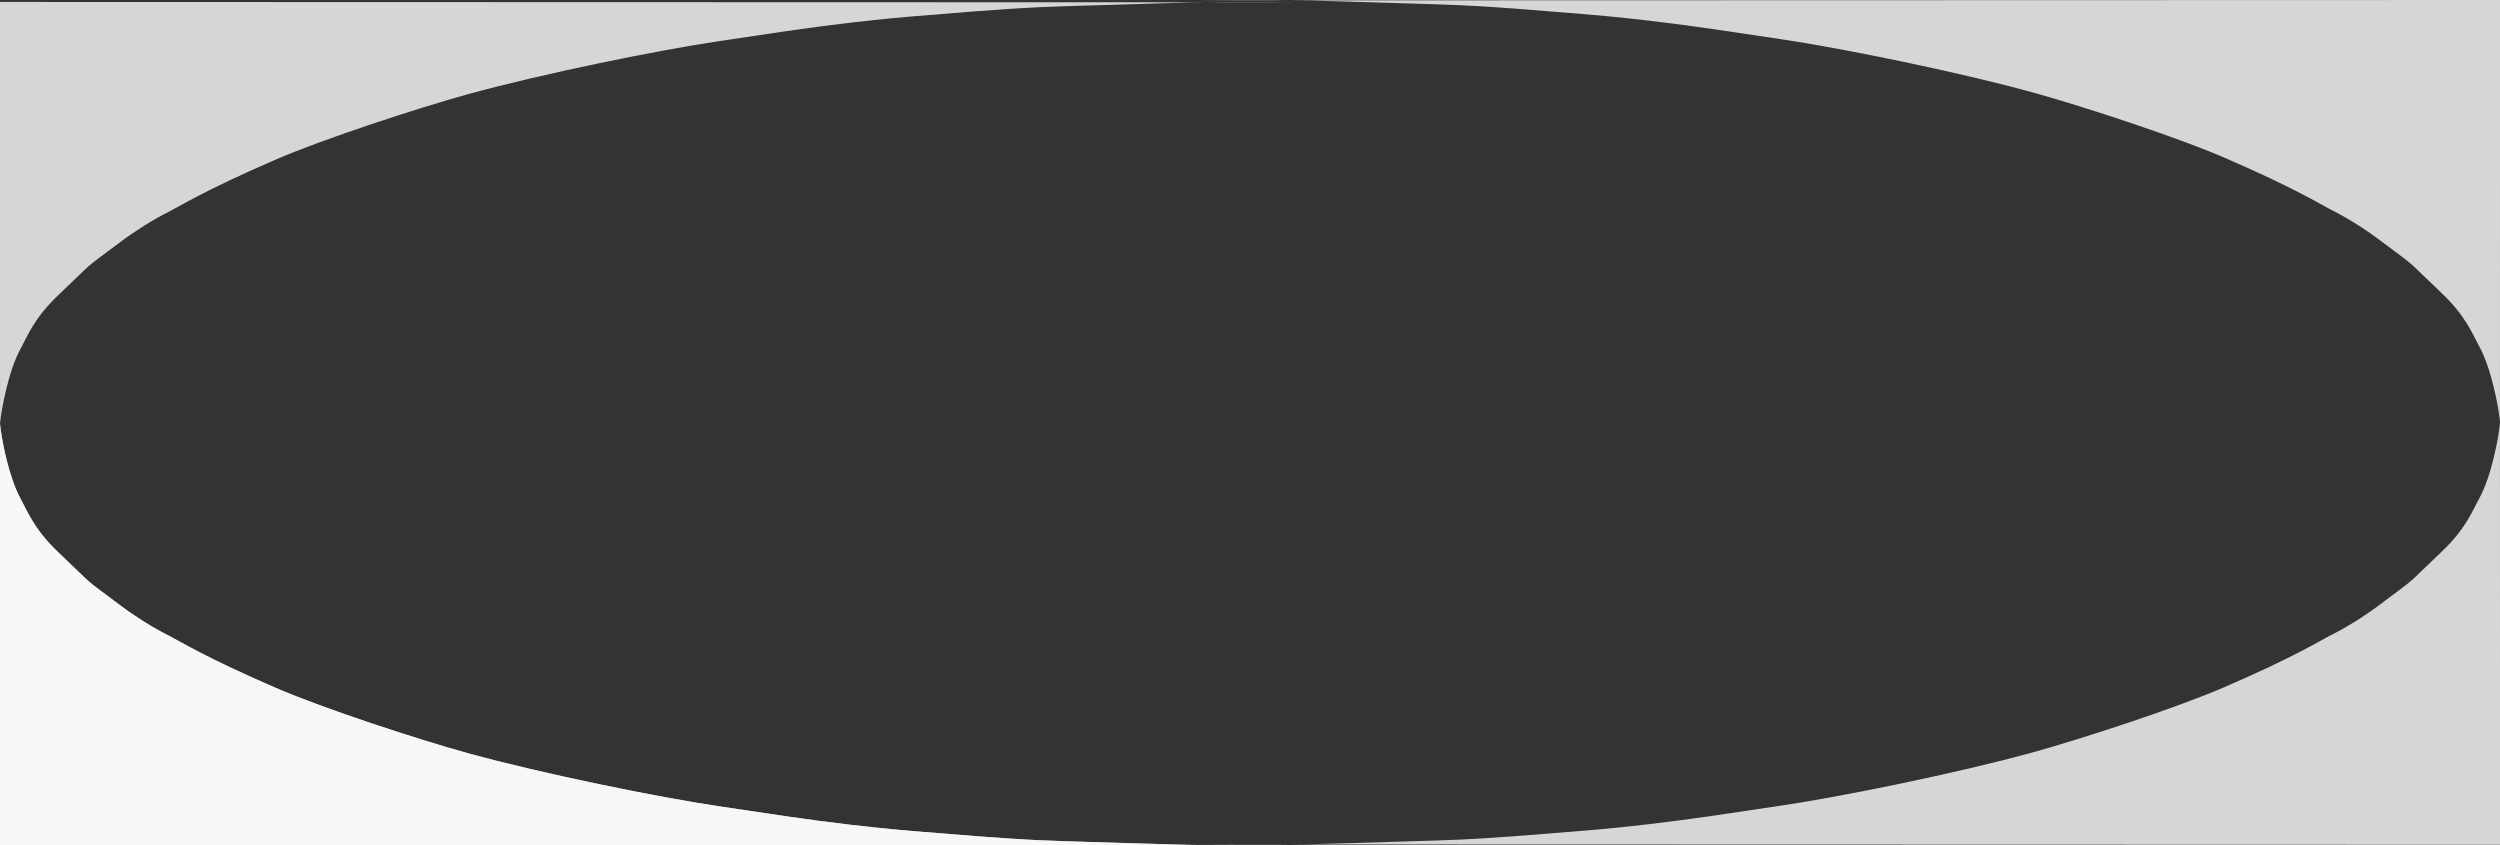 <svg id="Layer_1" data-name="Layer 1" xmlns="http://www.w3.org/2000/svg" viewBox="0 0 1920.54 649.5">
    <rect x="0" y="0" width="1920.54" height="649.5" fill="#333333" stroke="none"/>
    <path d="M1920.52,323.87l.02-323.87L918.89,.3C971.54,0,997.54,0,1027.54,1c37.98,1.27,72,2,94,3,30.98,1.41,68.37,4.69,97,7,5.04,.41,21.43,1.74,48.63,4.91,34.23,3.99,62.61,8.49,100.37,14.09,47.01,6.96,136,25,194,41,37.43,10.33,110,34,147,50,55.22,23.88,74,36,82,40,12.43,6.21,25.98,14.74,37,23,32,24,18.18,12.75,48,41,19,18,24,32,29,41,9.38,16.88,15,47,15.98,57.87Z" style="fill: rgba(255,255,255,0.80);"/>
  <path d="M.02,325.63l-.02,323.87,1001.65-.3c-52.65,.3-78.65,.3-108.65-.7-37.98-1.27-72-2-94-3-30.98-1.41-68.37-4.69-97-7-5.04-.41-21.43-1.74-48.63-4.91-34.23-3.99-62.61-8.49-100.37-14.09-47.01-6.96-136-25-194-41-37.43-10.33-110-34-147-50-55.22-23.88-74-36-82-40-12.43-6.21-25.98-14.74-37-23-32-24-18.18-12.75-48-41-19-18-24-32-29-41C6.62,366.62,1,336.5,.02,325.63Z" style="fill: rgba(255,255,255,0.80);"/>
  <path d="M1920.52,325.13l.02,323.87-1001.65-.3c52.65,.3,78.65,.3,108.65-.7,37.98-1.27,72-2,94-3,30.98-1.41,68.37-4.69,97-7,5.04-.41,21.43-1.74,48.63-4.91,34.23-3.99,62.61-8.49,100.37-14.09,47.01-6.96,136-25,194-41,37.43-10.33,110-34,147-50,55.22-23.88,74-36,82-40,12.43-6.21,25.98-14.74,37-23,32-24,18.18-12.75,48-41,19-18,24-32,29-41,9.38-16.88,15-47,15.98-57.87Z" style="fill: rgba(255,255,255,0.80);"/>
  <path d="M.02,325.37L0,1.5l1001.65,.3c-52.65-.3-78.65-.3-108.65,.7-37.98,1.27-72,2-94,3-30.98,1.41-68.37,4.69-97,7-5.04,.41-21.43,1.74-48.63,4.91-34.23,3.99-62.61,8.49-100.37,14.09-47.01,6.96-136,25-194,41-37.43,10.33-110,34-147,50-55.22,23.88-74,36-82,40-12.43,6.21-25.98,14.74-37,23-32,24-18.18,12.75-48,41-19,18-24,32-29,41C6.62,284.38,1,314.5,.02,325.37Z" style="fill: rgba(255,255,255,0.80);"/>
  <path d="M.02,325.63L0,649.5l1001.65-.3c-52.65,.3-78.65,.3-108.65-.7-37.98-1.27-72-2-94-3-30.98-1.41-68.37-4.69-97-7-5.04-.41-21.43-1.74-48.63-4.91-34.23-3.99-62.61-8.49-100.37-14.09-47.01-6.96-136-25-194-41-37.43-10.33-110-34-147-50-55.22-23.88-74-36-82-40-12.43-6.21-25.98-14.74-37-23-32-24-18.18-12.75-48-41-19-18-24-32-29-41C6.62,366.62,1,336.5,.02,325.63Z" style="fill: rgba(255,255,255,0.80);"/>

</svg>